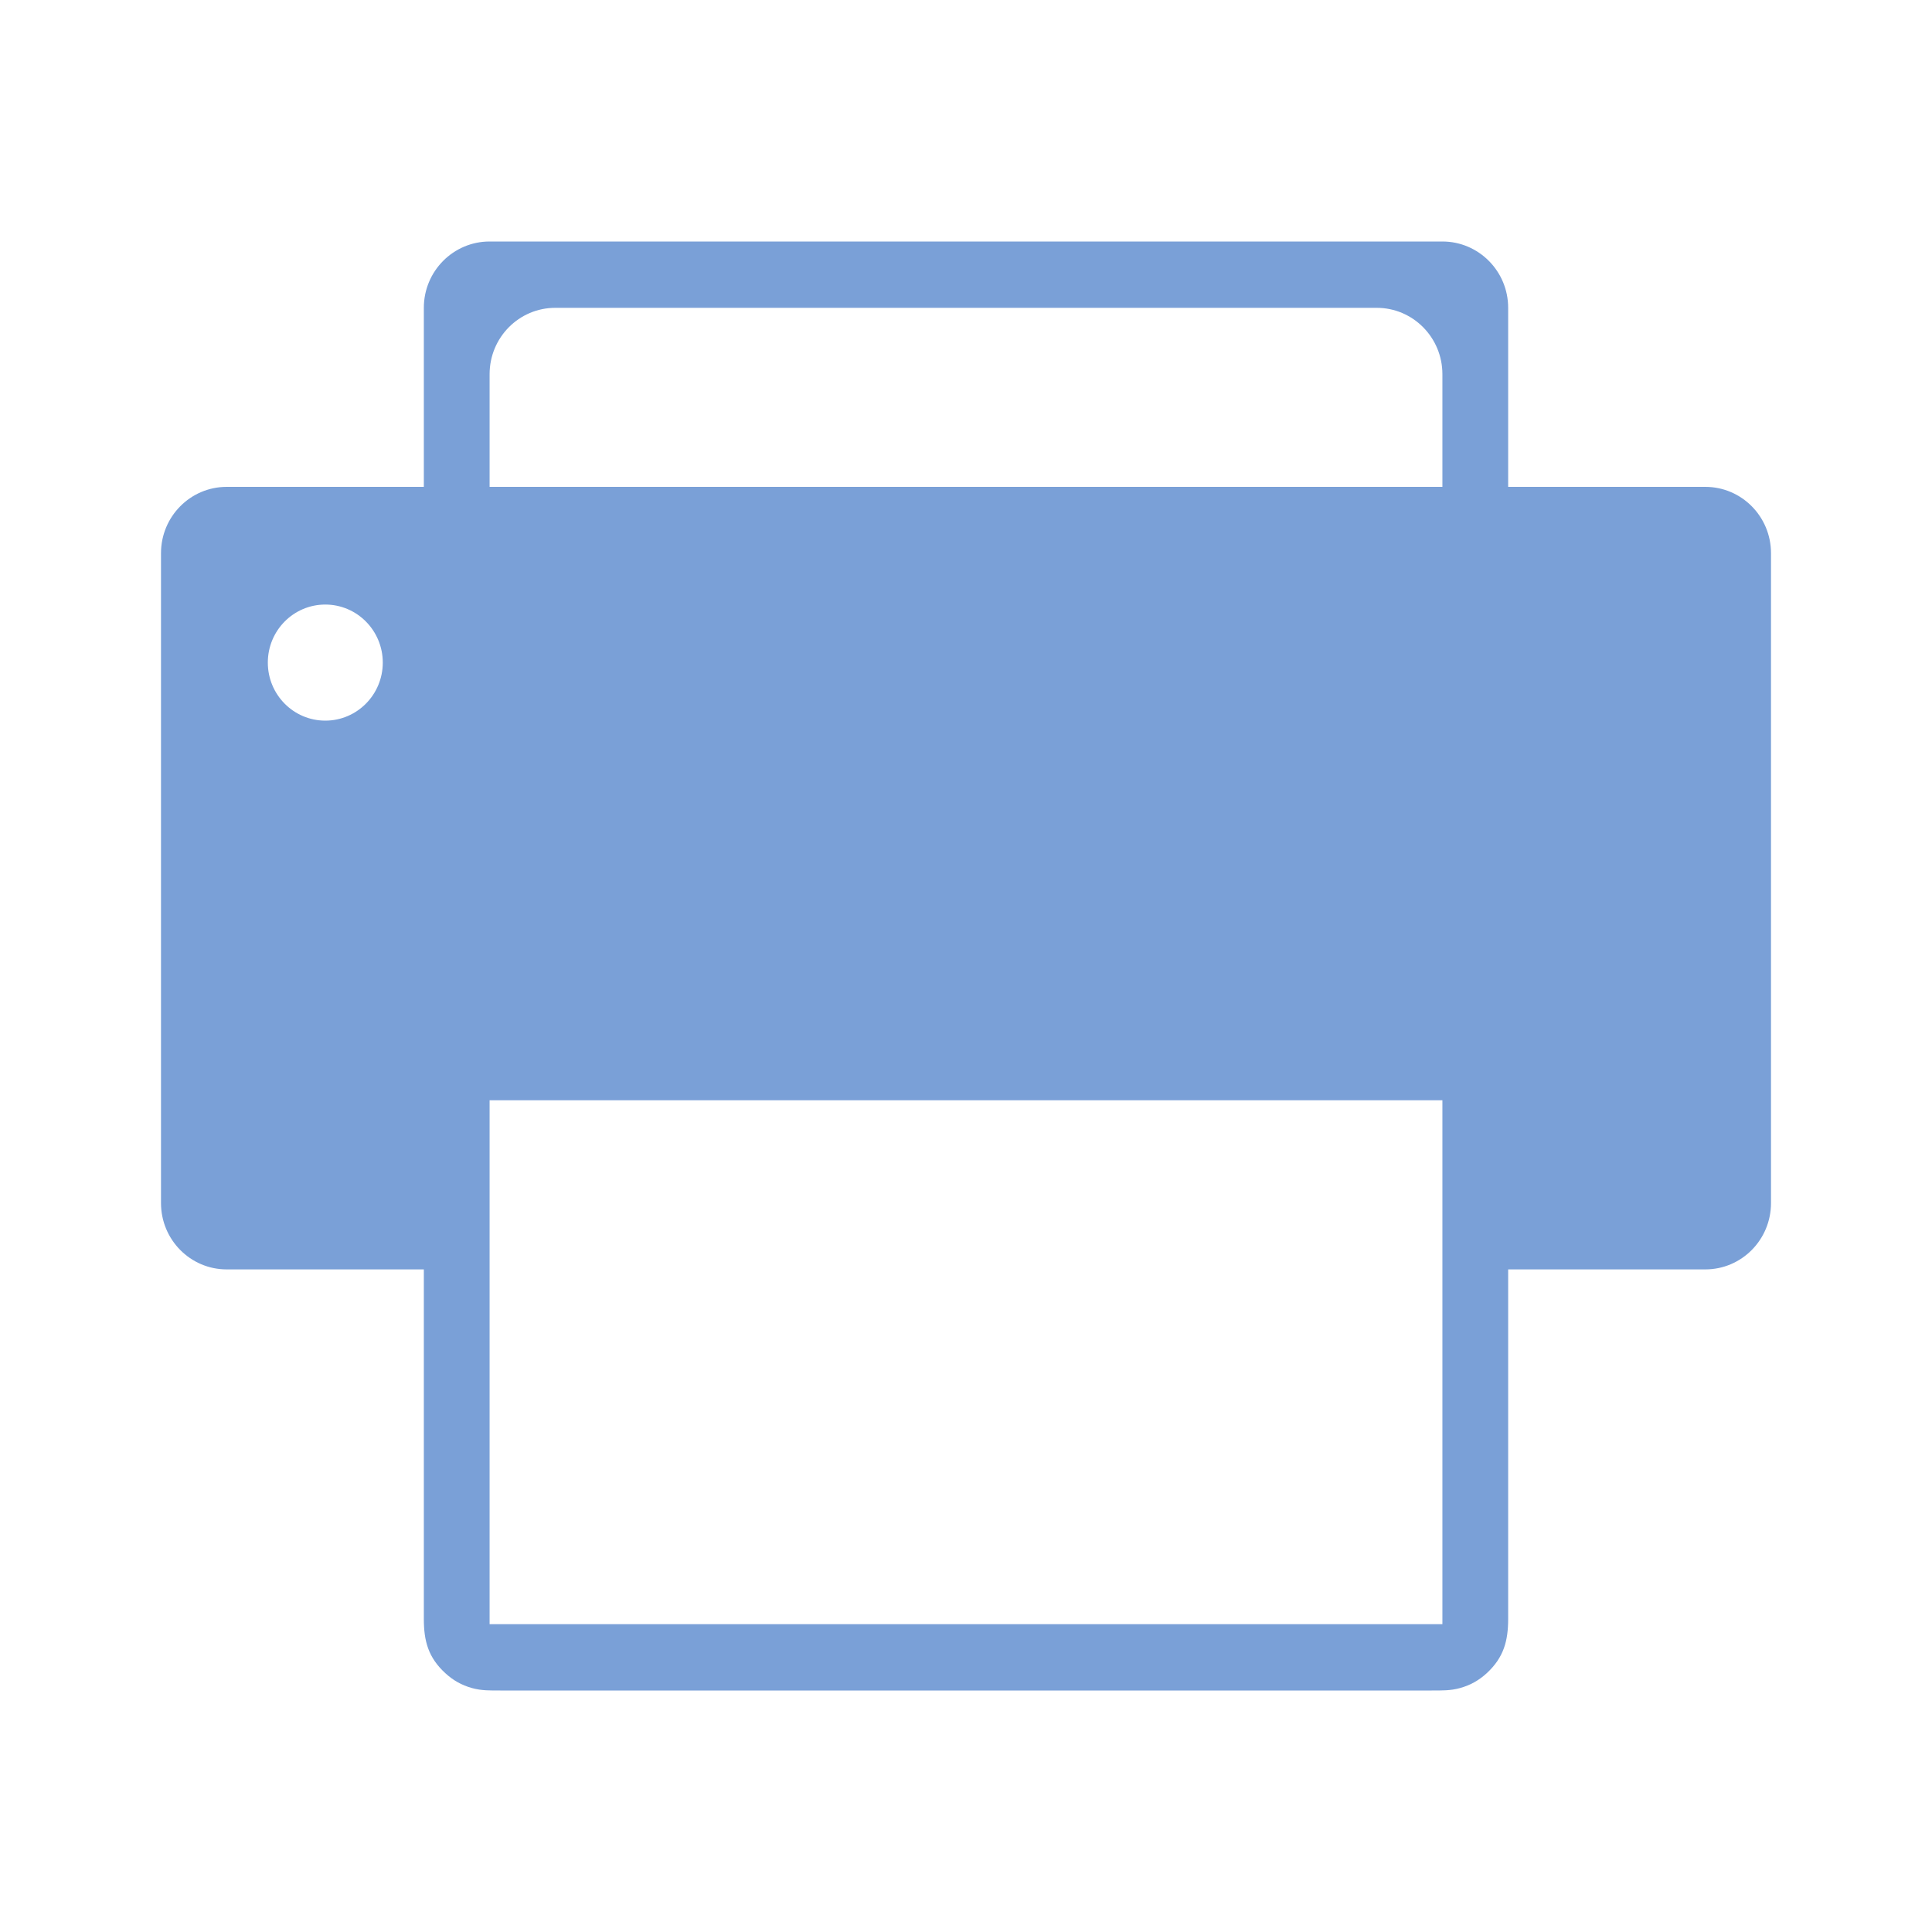 <?xml version="1.0" encoding="UTF-8"?>
<svg width="24px" height="24px" viewBox="0 0 24 24" version="1.1" xmlns="http://www.w3.org/2000/svg" xmlns:xlink="http://www.w3.org/1999/xlink">
    <title>icon-fax</title>
    <g id="icon-fax" stroke="none" stroke-width="1" fill="none" fill-rule="evenodd">
        <path d="M21.184,6.048 C20.367,6.048 19.551,6.048 18.735,6.048 C18.735,5.307 18.735,4.565 18.735,3.824 C18.735,3.369 18.369,3 17.918,3 C13.973,3 10.027,3 6.082,3 C5.631,3 5.265,3.369 5.265,3.824 C5.265,4.565 5.265,5.307 5.265,6.048 C4.449,6.048 3.633,6.048 2.816,6.048 C2.365,6.048 2,6.417 2,6.872 C2,9.563 2,12.254 2,14.945 C2,15.4 2.365,15.769 2.816,15.769 C3.633,15.769 4.449,15.769 5.265,15.769 C5.265,16.742 5.265,17.714 5.265,18.687 C5.265,19.161 5.265,19.636 5.265,20.11 C5.265,20.385 5.32,20.59 5.531,20.784 C5.629,20.874 5.733,20.933 5.861,20.969 C5.979,21.003 6.096,21 6.216,21 C8.144,21 10.072,21 12,21 C13.928,21 15.856,21 17.784,21 C17.904,21 18.021,21.003 18.139,20.969 C18.267,20.933 18.372,20.874 18.47,20.784 C18.68,20.589 18.735,20.384 18.735,20.109 C18.735,19.635 18.735,19.16 18.735,18.685 C18.735,17.713 18.735,16.741 18.735,15.769 C19.551,15.769 20.367,15.769 21.184,15.769 C21.635,15.769 22,15.4 22,14.945 C22,12.254 22,9.563 22,6.872 C22,6.417 21.635,6.048 21.184,6.048 Z M4.041,8.952 C3.646,8.952 3.327,8.629 3.327,8.231 C3.327,7.833 3.646,7.51 4.041,7.51 C4.435,7.51 4.755,7.833 4.755,8.231 C4.755,8.629 4.435,8.952 4.041,8.952 Z M17.918,20.176 L6.082,20.176 L6.082,13.668 L17.918,13.668 L17.918,20.176 Z M17.918,6.048 C13.973,6.048 10.027,6.048 6.082,6.048 C6.082,5.581 6.082,5.114 6.082,4.648 C6.082,4.193 6.447,3.824 6.898,3.824 C10.299,3.824 13.701,3.824 17.102,3.824 C17.553,3.824 17.918,4.193 17.918,4.648 C17.918,5.114 17.918,5.581 17.918,6.048 Z" id="Fax_1_" fill="#7AA0D7" fill-rule="nonzero"></path>
    </g>
</svg>